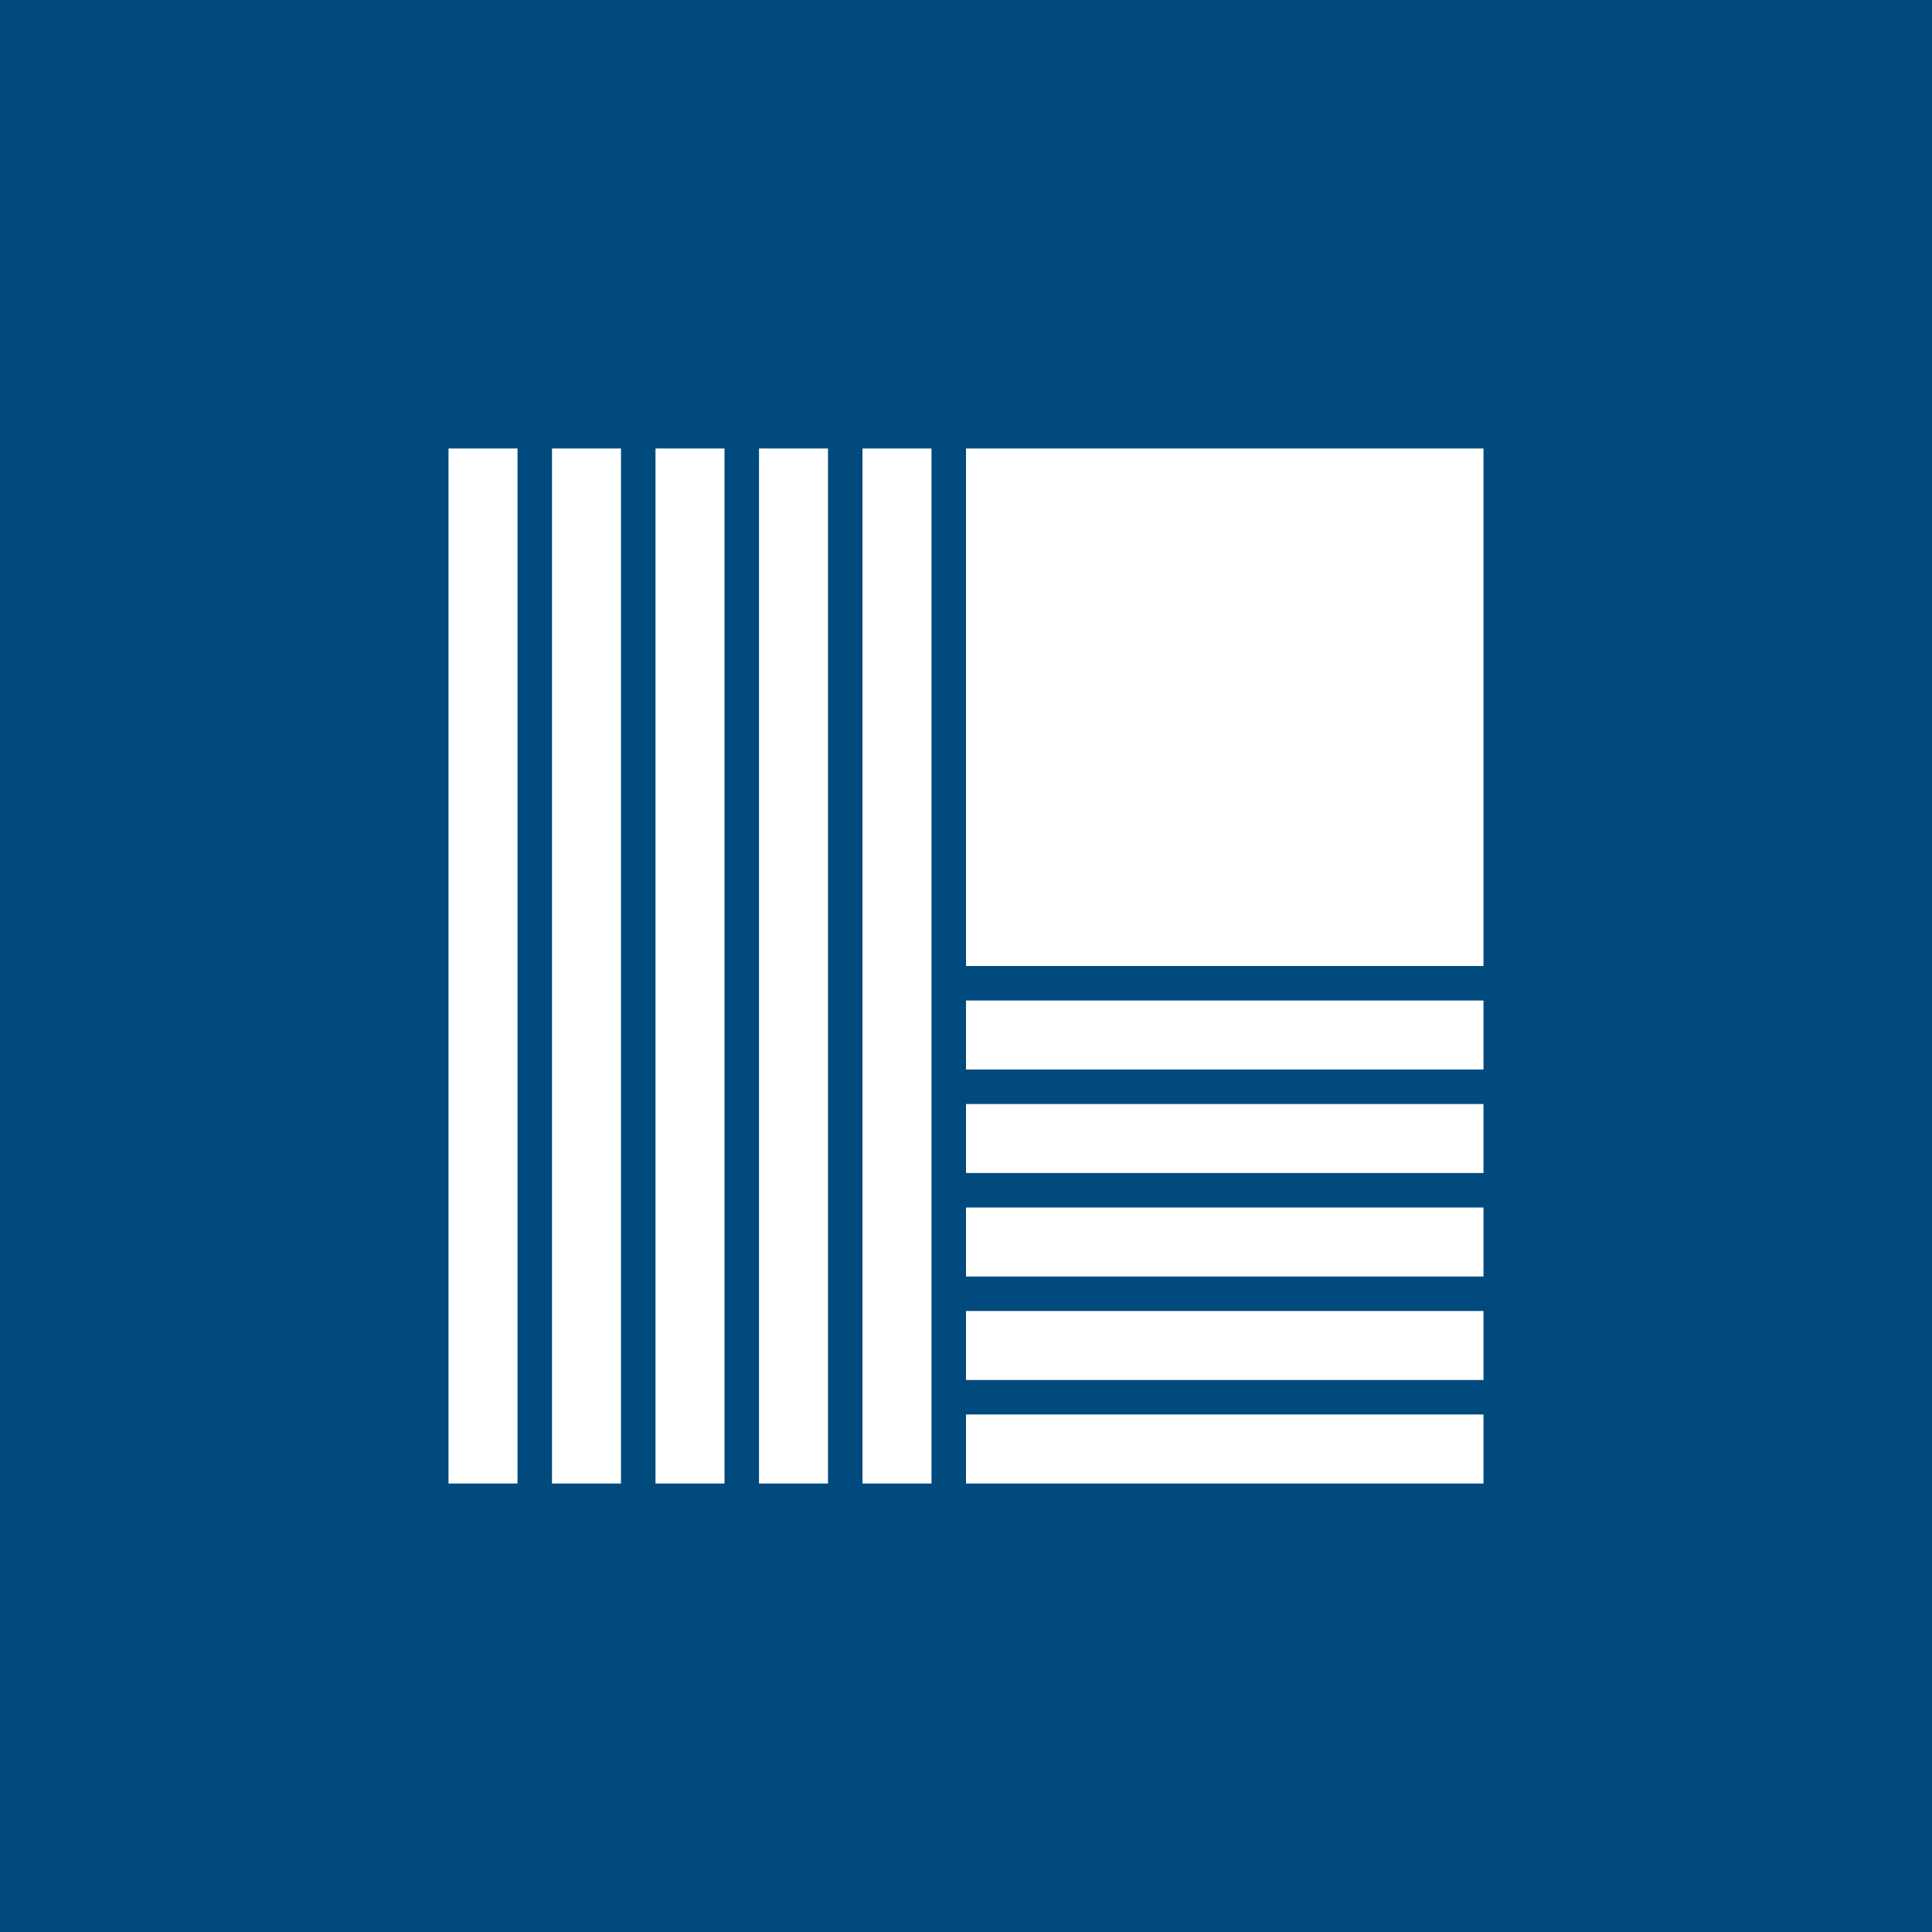 <!-- by TradingView --><svg width="56" height="56" viewBox="0 0 56 56" xmlns="http://www.w3.org/2000/svg"><path fill="#004A7D" d="M0 0h56v56H0z"/><path fill="#fff" d="M28 13h15v15H28zM28 29h15v2H28zM28 32h15v2H28zM25 13h2v30h-2zM22 13h2v30h-2zM19 13h2v30h-2zM16 13h2v30h-2zM13 13h2v30h-2zM28 35h15v2H28zM28 38h15v2H28zM28 41h15v2H28z"/></svg>